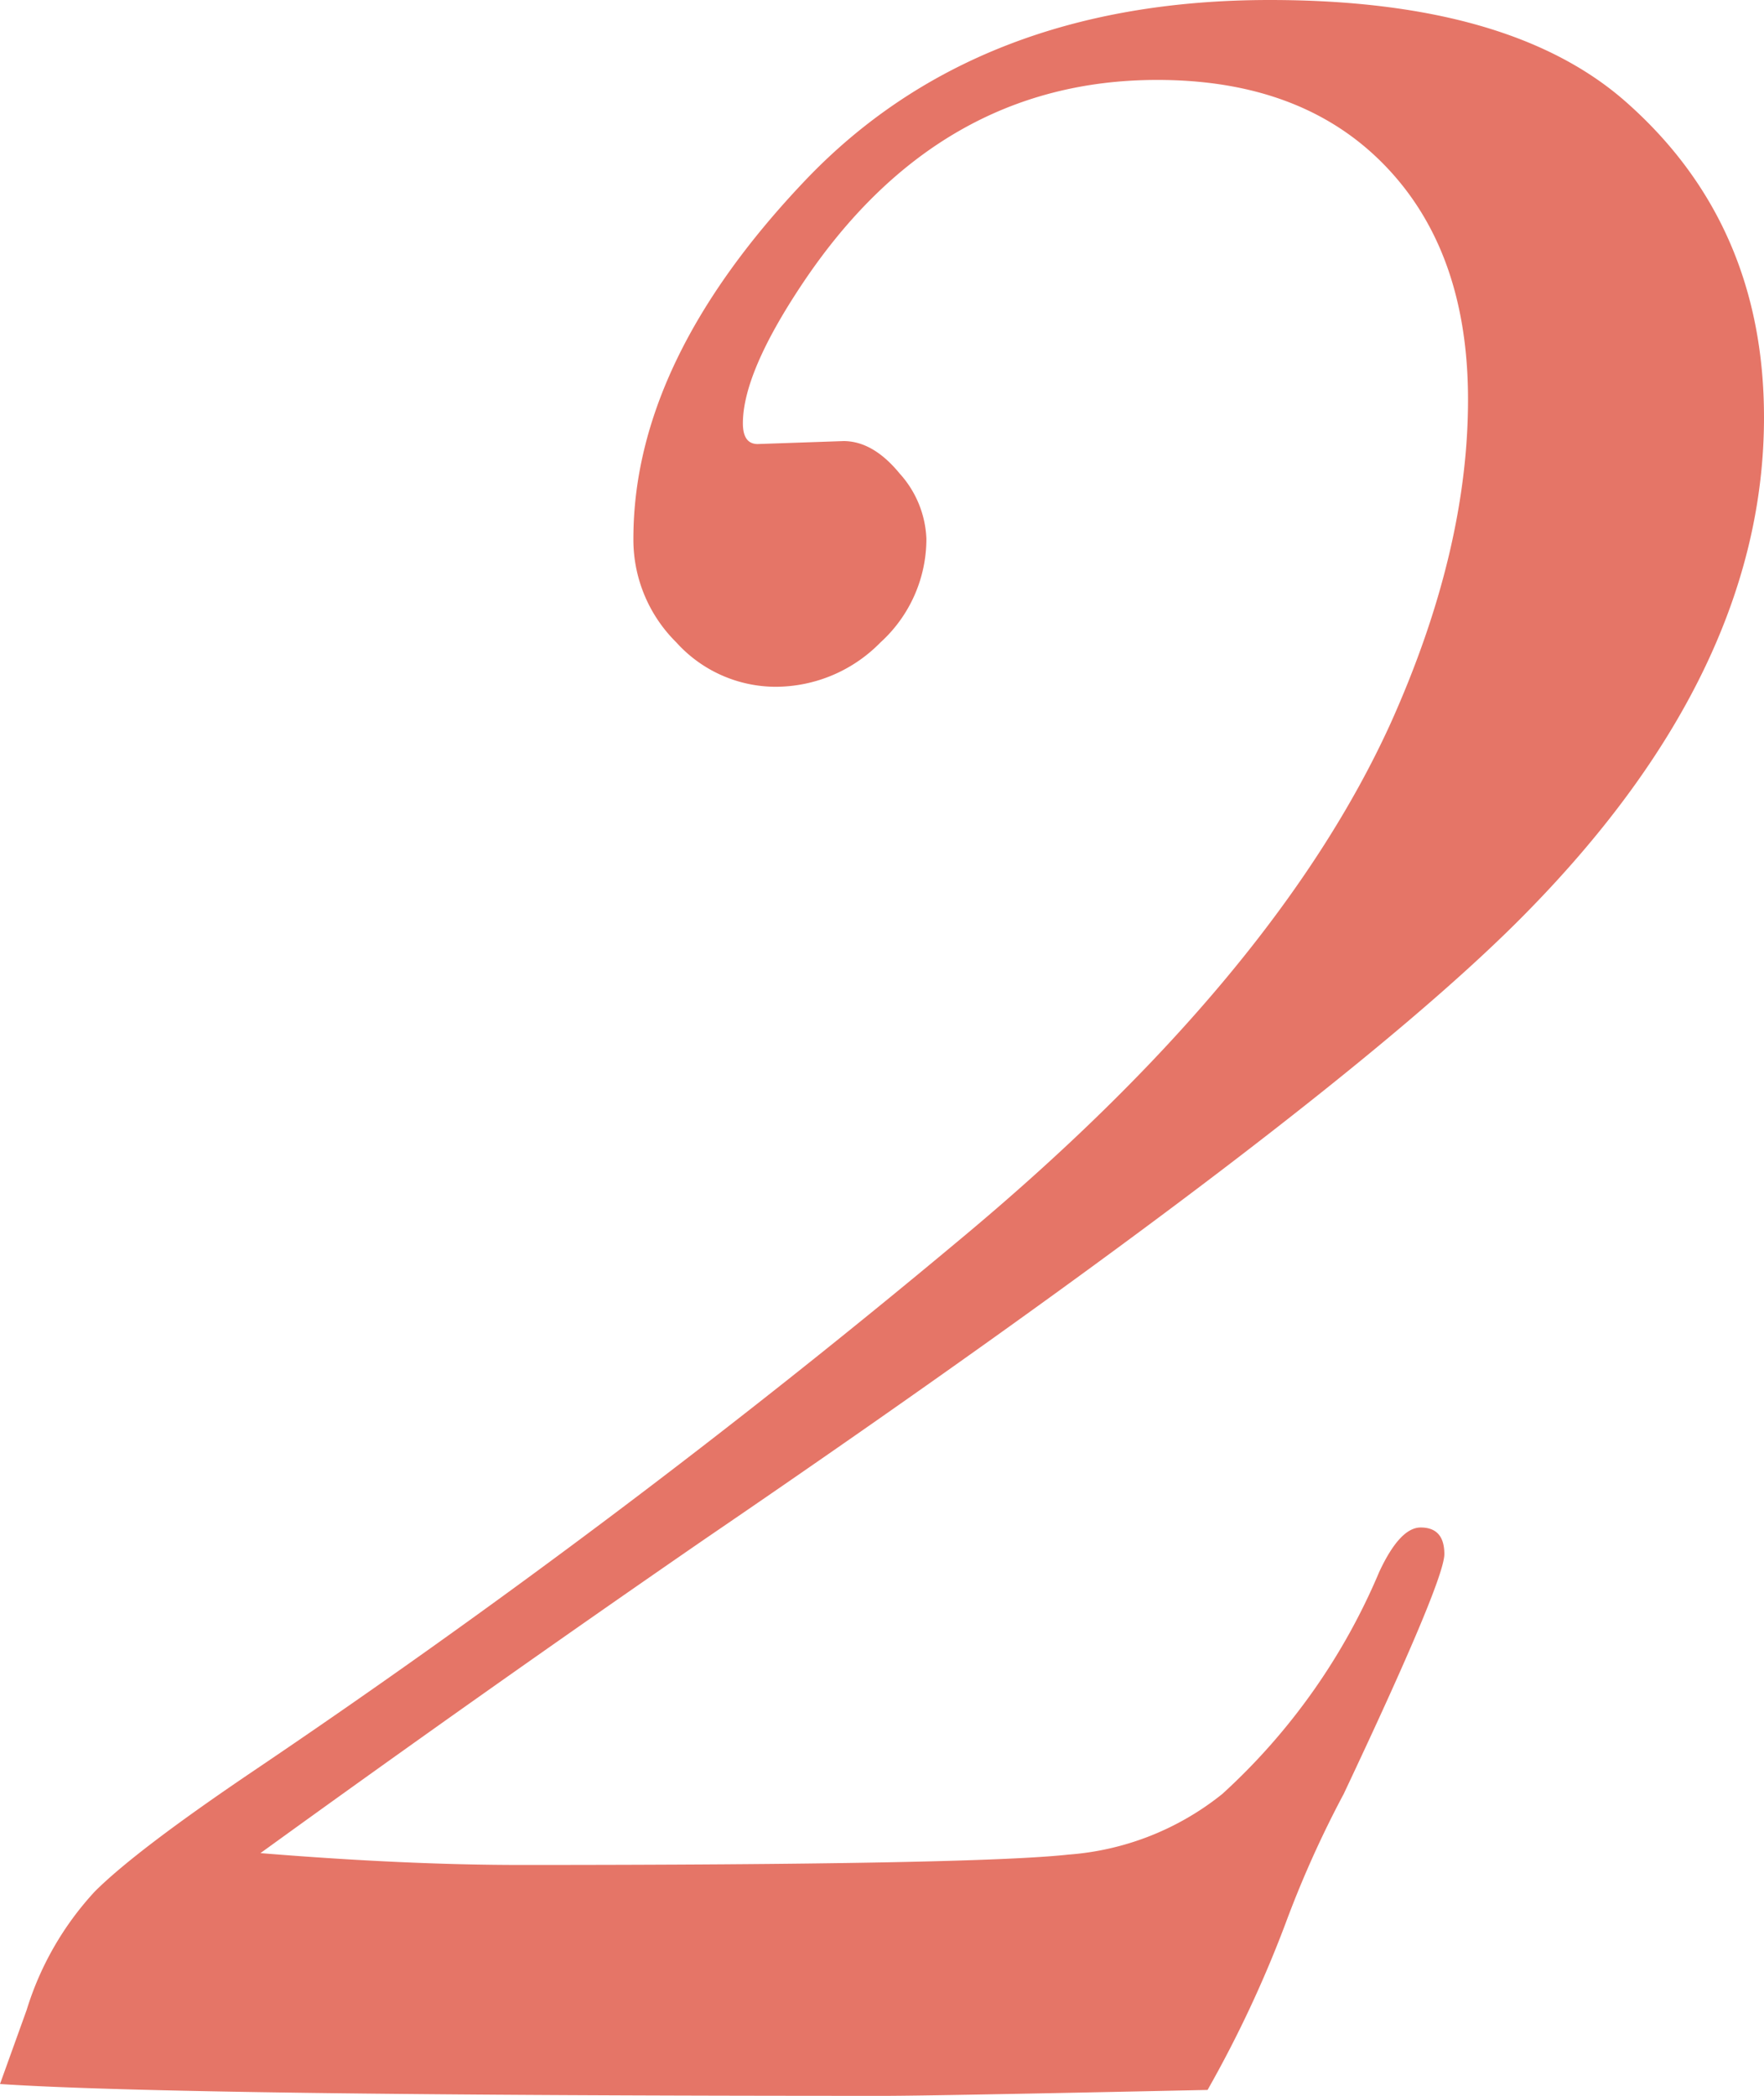 <svg xmlns="http://www.w3.org/2000/svg" width="131.12" height="155.76" viewBox="0 0 131.12 155.76">
  <path id="_2_num" data-name="2_num" d="M64.46-124.3q0,18.7-17.38,36.52Q32.78-73.04-14.3-40.92-30.58-29.7-47.3-17.6q10.78.88,19.36.88,33.66,0,40.7-.77A20.67,20.67,0,0,0,24.2-22,46.942,46.942,0,0,0,35.86-38.5q1.54-3.3,3.08-3.3,1.76,0,1.76,1.98T33.22-22a78.443,78.443,0,0,0-4.18,9.24A87.56,87.56,0,0,1,23.1,0Q2.42.44-.88.44q-52.58,0-65.78-.88l1.98-5.5a22.822,22.822,0,0,1,5.06-8.8q3.08-3.08,11.88-9.02A642.214,642.214,0,0,0,4.62-63.14q23.54-19.58,32.12-38.5,5.72-12.76,5.72-23.98,0-11-6.16-17.38t-16.94-6.38q-16.28,0-26.4,15.18-4.4,6.6-4.4,10.34,0,1.54,1.1,1.54l6.38-.22q2.2,0,4.18,2.42a7.654,7.654,0,0,1,1.98,4.84,10.392,10.392,0,0,1-3.41,7.7,10.917,10.917,0,0,1-7.81,3.3,9.964,9.964,0,0,1-7.37-3.3,10.732,10.732,0,0,1-3.19-7.7q0-13.2,12.76-26.62t34.54-13.42q18.04,0,26.62,7.7Q64.46-138.6,64.46-124.3Z" transform="translate(66.66 155.32)" fill="#e57567"/>
</svg>
